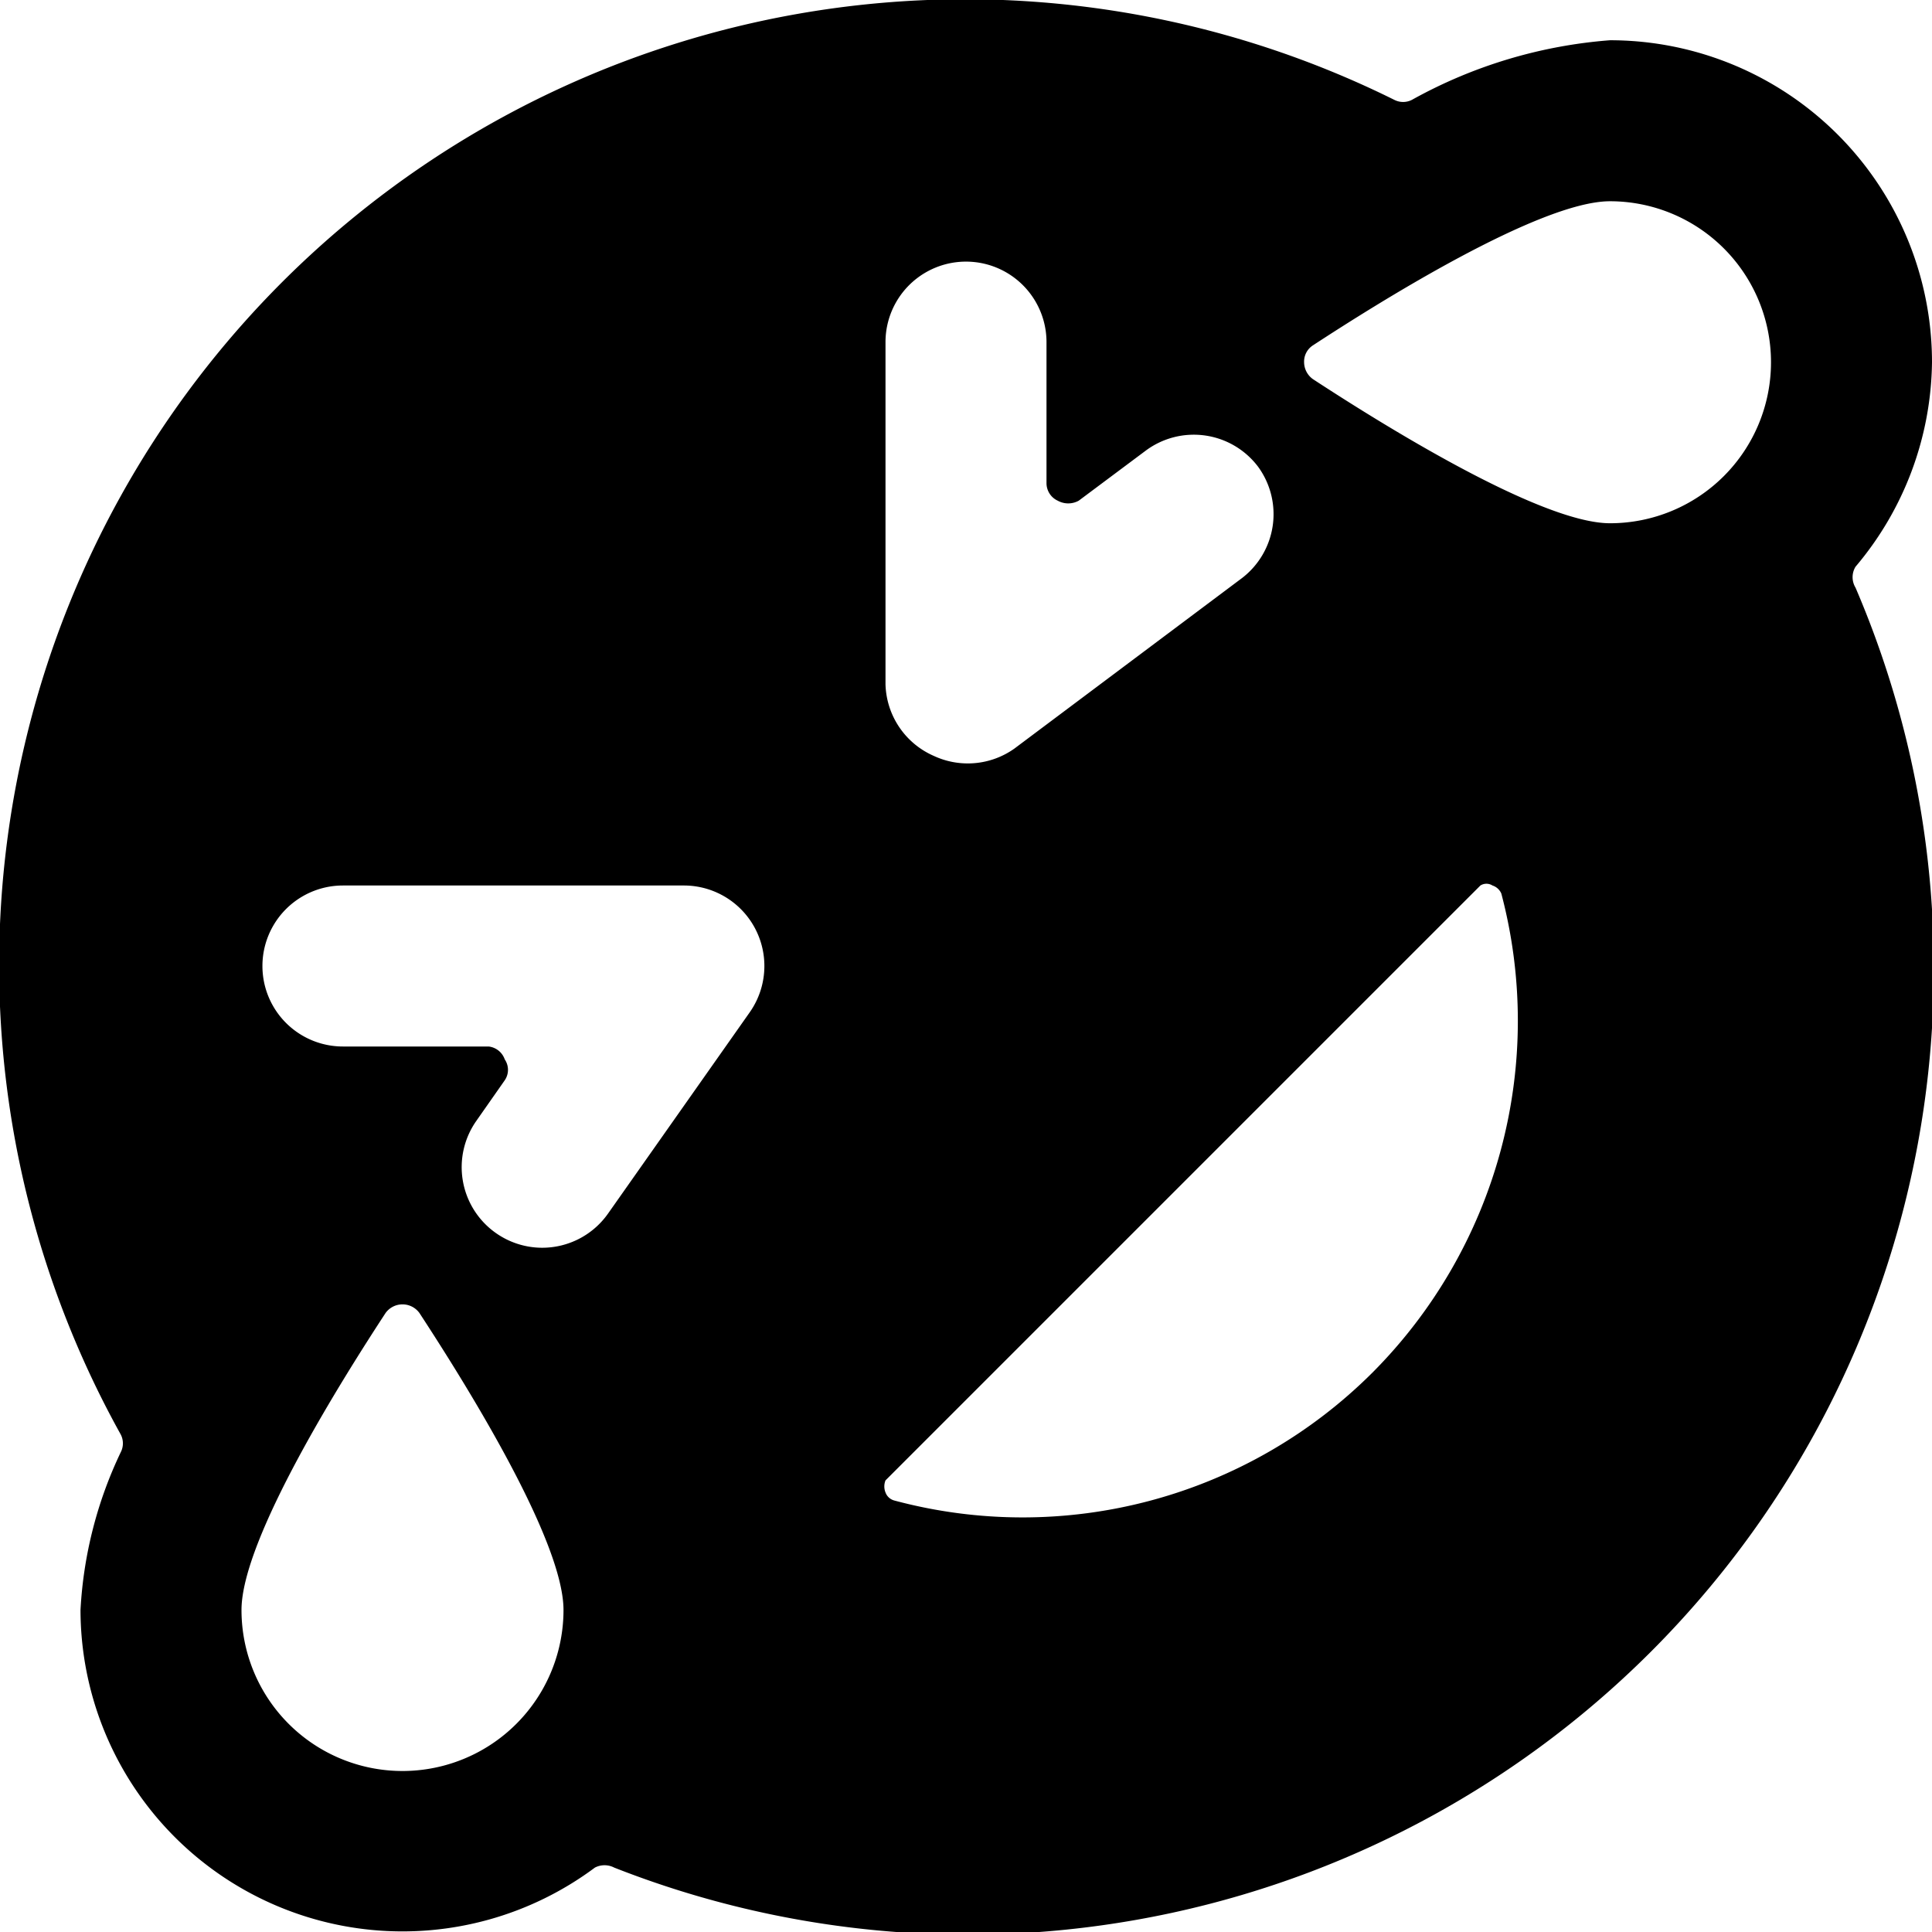 <svg xmlns="http://www.w3.org/2000/svg" viewBox="0 0 24 24"><path d="M24 4.5a4 4 0 0 0 -4 -4 6 6 0 0 0 -2.46 0.74 0.24 0.24 0 0 1 -0.22 0A12 12 0 0 0 1.5 17.82a0.24 0.24 0 0 1 0 0.22A5.18 5.18 0 0 0 1 20a4 4 0 0 0 6.39 3.2 0.26 0.26 0 0 1 0.24 0A12 12 0 0 0 23.05 7.3a0.25 0.25 0 0 1 0 -0.26A4 4 0 0 0 24 4.5Zm-4 -2a2 2 0 0 1 0 4c-0.88 0 -2.91 -1.28 -3.69 -1.79a0.26 0.26 0 0 1 -0.11 -0.21 0.24 0.24 0 0 1 0.11 -0.21c0.78 -0.51 2.81 -1.79 3.69 -1.79Zm-2.95 14.55a6.15 6.15 0 0 1 -5.94 1.59 0.16 0.16 0 0 1 -0.11 -0.1 0.2 0.2 0 0 1 0 -0.15L18.39 11a0.14 0.14 0 0 1 0.15 0 0.18 0.18 0 0 1 0.11 0.1 6.19 6.19 0 0 1 -1.6 5.95Zm-1.62 -9.87L12.6 9.3a1 1 0 0 1 -1 0.09 1 1 0 0 1 -0.6 -0.89V4.25a1 1 0 0 1 2 0V6a0.24 0.24 0 0 0 0.14 0.22 0.27 0.27 0 0 0 0.26 0l0.83 -0.62a1 1 0 0 1 1.4 0.2 1 1 0 0 1 -0.2 1.38Zm-9.51 6.74 0.35 -0.5a0.23 0.23 0 0 0 0 -0.26 0.24 0.24 0 0 0 -0.2 -0.16H4.26a1 1 0 0 1 0 -2H8.5a1 1 0 0 1 0.81 1.58l-1.76 2.5a1 1 0 0 1 -0.82 0.42 1 1 0 0 1 -0.58 -0.19 1 1 0 0 1 -0.23 -1.39ZM5 22a2 2 0 0 1 -2 -2c0 -0.89 1.28 -2.91 1.79 -3.69a0.26 0.26 0 0 1 0.42 0C5.72 17.09 7 19.11 7 20a2 2 0 0 1 -2 2Z" fill="#000000" stroke-width="1"></path></svg>